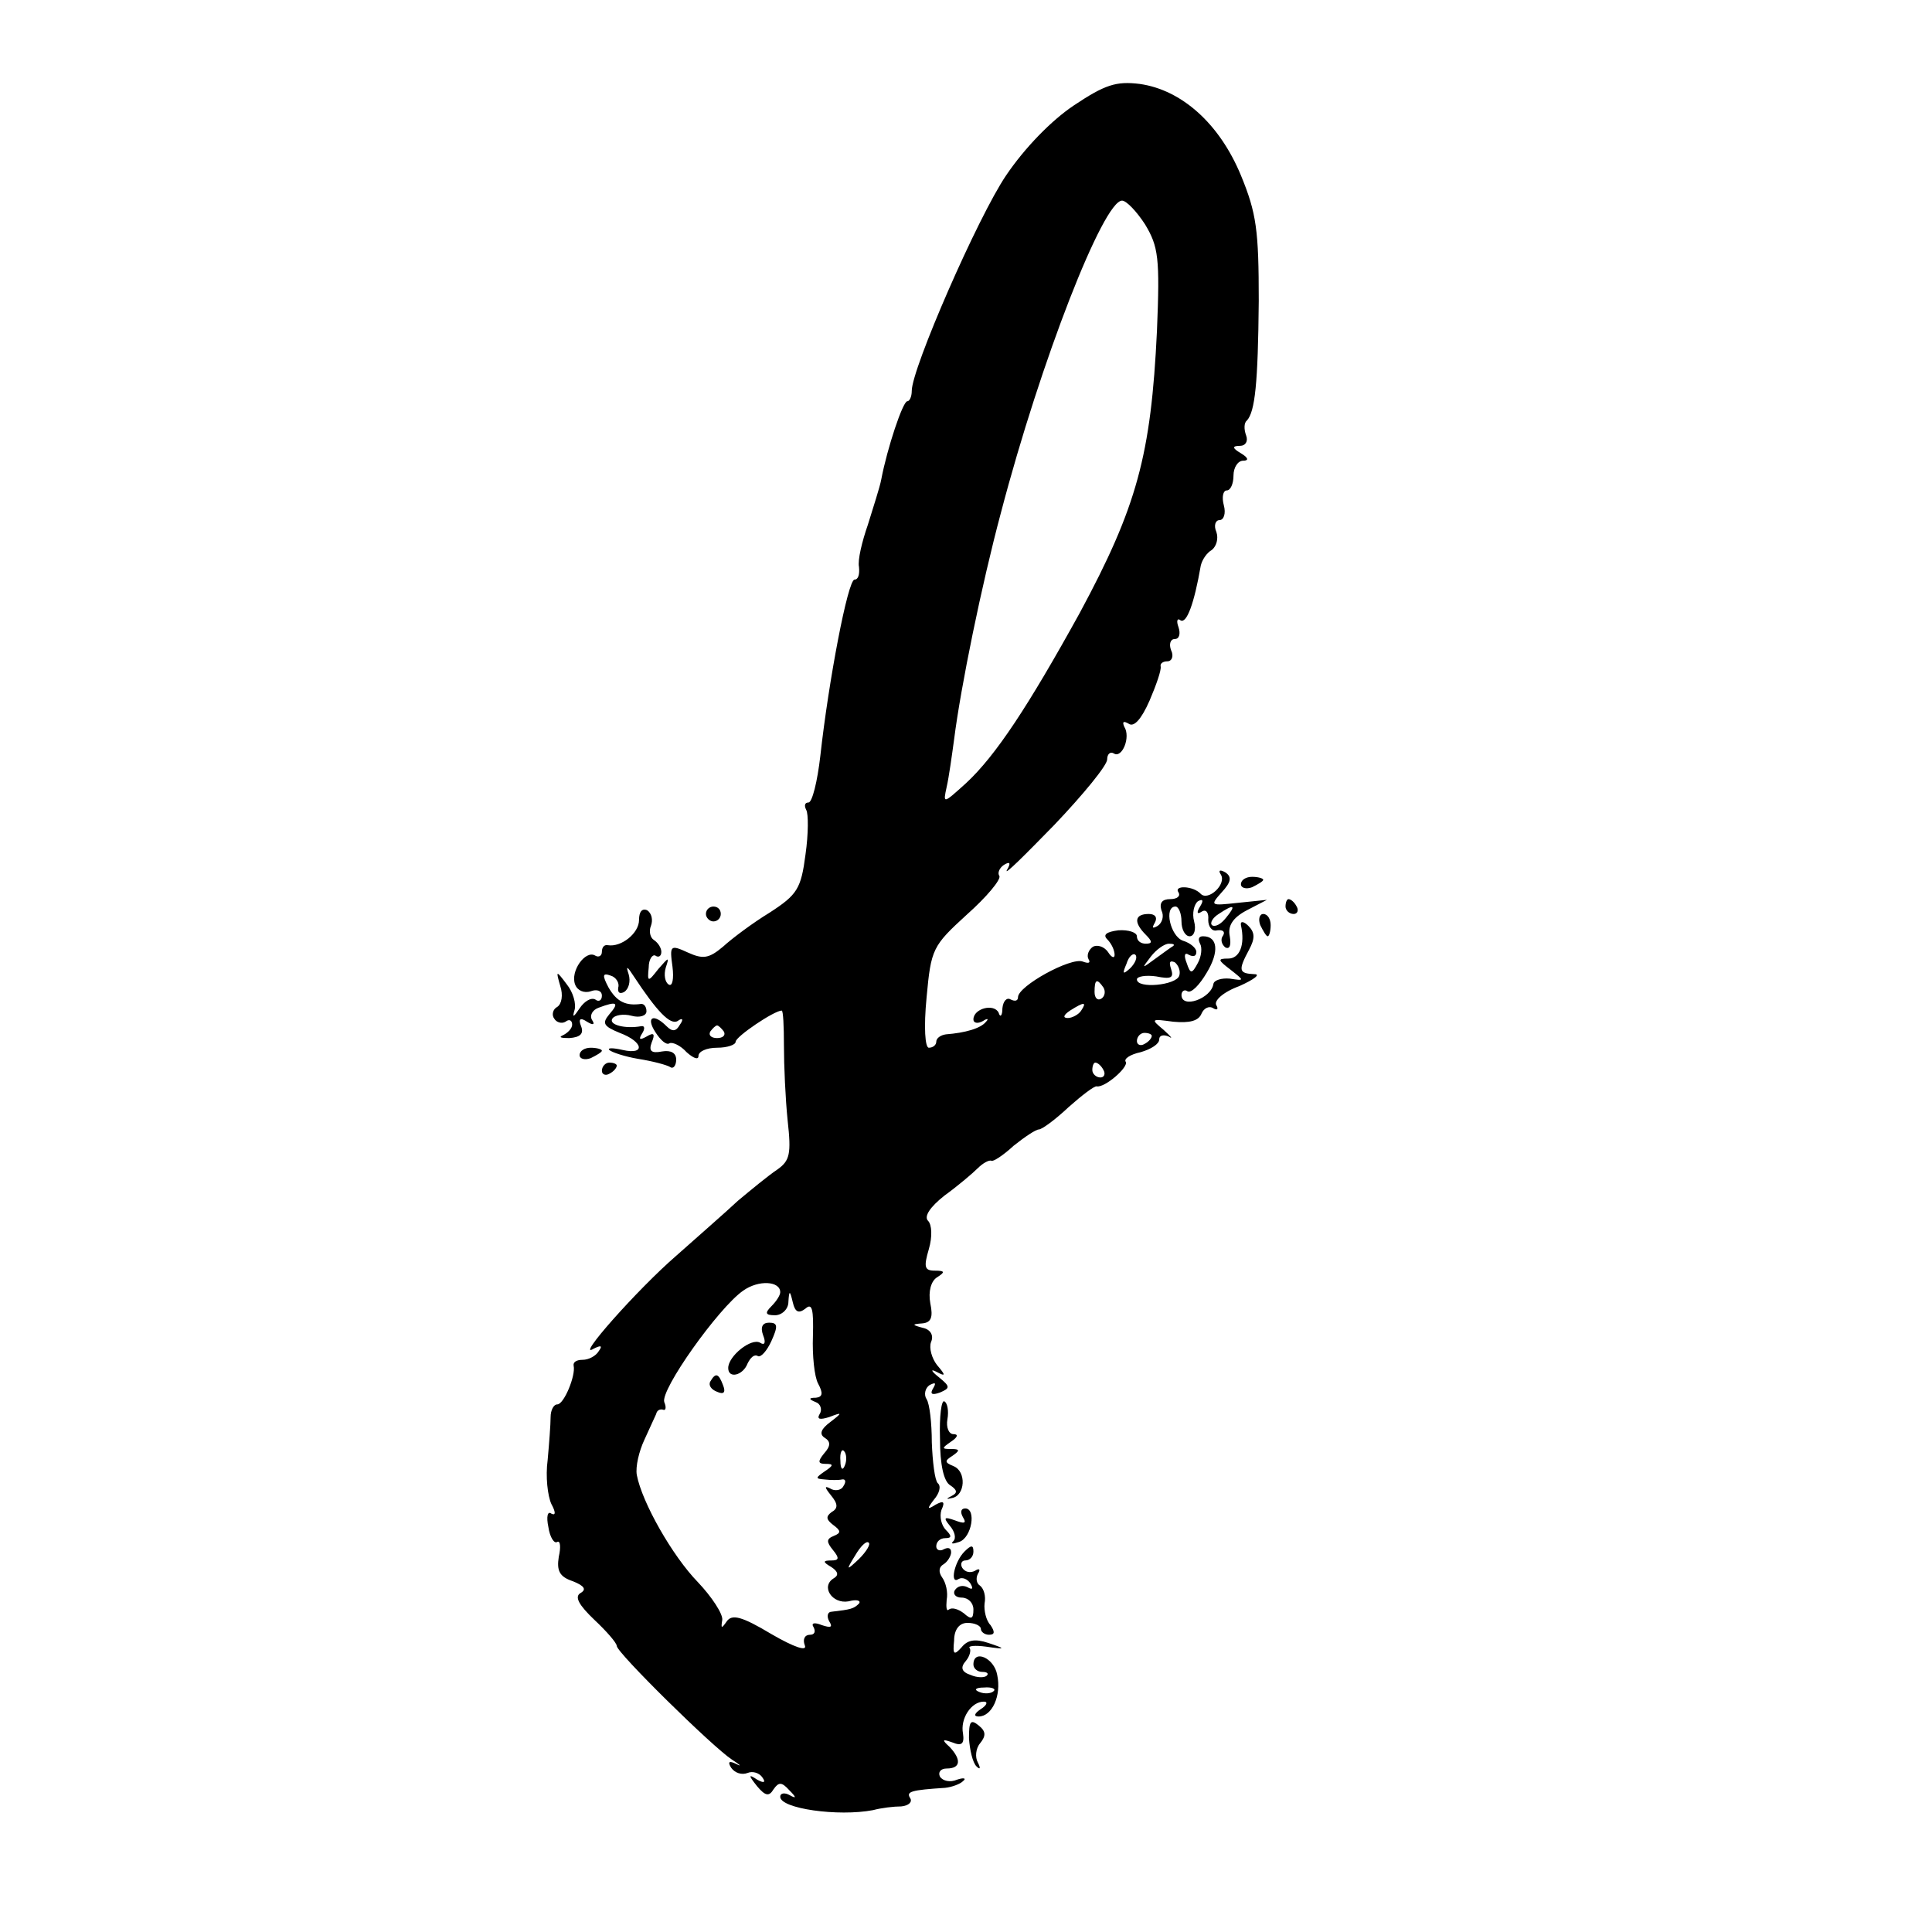<?xml version="1.0" standalone="no"?>
<!DOCTYPE svg PUBLIC "-//W3C//DTD SVG 20010904//EN"
 "http://www.w3.org/TR/2001/REC-SVG-20010904/DTD/svg10.dtd">
<svg version="1.0" xmlns="http://www.w3.org/2000/svg"
 width="260pt" height="260pt" viewBox="0 0 260 260"
 preserveAspectRatio="xMidYMid meet">
<g transform="translate(0,260) scale(0.1,-0.1)"
fill="#000000" stroke="none">
<path d="M1445 2458 c-30 -20 -66 -57 -91 -94 -38 -56 -127 -260 -127 -290 0
-8 -3 -14 -6 -14 -6 0 -27 -63 -35 -105 -2 -11 -11 -38 -18 -61 -8 -23 -14
-48 -12 -57 1 -10 -1 -17 -6 -17 -9 0 -35 -137 -46 -237 -4 -35 -11 -63 -16
-63 -5 0 -6 -4 -3 -10 3 -5 3 -32 -1 -60 -6 -46 -11 -54 -48 -78 -23 -14 -51
-35 -63 -46 -19 -16 -27 -17 -47 -8 -24 11 -25 10 -21 -19 2 -16 0 -27 -5 -24
-5 3 -7 13 -4 23 5 15 4 14 -10 -2 -14 -18 -15 -18 -13 2 0 11 5 18 9 16 4 -3
8 -1 8 5 0 5 -4 12 -10 16 -5 3 -7 12 -4 19 3 8 1 17 -5 21 -7 3 -11 -2 -11
-13 0 -18 -24 -37 -42 -34 -5 1 -8 -3 -8 -9 0 -5 -4 -8 -9 -5 -13 8 -34 -21
-27 -39 3 -8 12 -12 21 -9 8 3 15 1 15 -6 0 -6 -4 -9 -9 -5 -6 3 -15 -3 -21
-12 -8 -12 -10 -13 -7 -3 3 9 -2 25 -10 35 -15 20 -15 19 -9 -2 4 -12 2 -24
-4 -28 -6 -3 -8 -11 -4 -16 3 -5 10 -7 15 -4 5 4 9 2 9 -4 0 -5 -6 -11 -12
-14 -7 -3 -3 -4 8 -4 15 1 20 6 16 16 -4 10 -1 12 8 6 8 -5 11 -4 7 2 -4 6 0
14 9 17 24 9 28 7 14 -9 -10 -12 -8 -16 14 -25 32 -12 35 -30 4 -23 -13 3 -21
3 -18 0 3 -3 21 -9 39 -12 19 -3 38 -8 43 -11 4 -3 8 2 8 10 0 9 -7 13 -19 11
-15 -3 -18 1 -14 12 5 12 3 14 -7 8 -9 -5 -11 -4 -6 4 4 6 4 11 -1 10 -22 -4
-44 2 -39 10 3 5 15 7 26 4 11 -3 20 0 20 6 0 6 -3 10 -7 10 -21 -3 -33 3 -44
22 -9 17 -8 20 3 16 7 -2 12 -10 10 -16 -1 -7 2 -9 8 -6 6 4 9 14 6 24 -4 12
-2 11 7 -3 31 -47 49 -66 59 -60 7 5 8 2 3 -5 -5 -9 -10 -10 -18 -2 -18 18
-28 12 -15 -8 7 -11 15 -18 19 -15 4 2 15 -3 23 -12 9 -8 16 -11 16 -5 0 6 11
11 25 11 14 0 25 4 25 8 0 7 52 42 62 42 2 0 3 -21 3 -47 0 -27 2 -72 5 -101
5 -45 3 -54 -14 -66 -12 -8 -35 -27 -53 -42 -17 -16 -55 -49 -83 -74 -52 -45
-137 -141 -111 -125 10 5 12 4 7 -3 -4 -7 -14 -12 -22 -12 -8 0 -13 -3 -12 -8
3 -13 -13 -52 -22 -52 -5 0 -9 -8 -9 -17 0 -10 -2 -36 -4 -58 -3 -22 0 -48 5
-59 6 -11 6 -16 0 -13 -5 4 -7 -4 -4 -18 2 -14 8 -23 12 -20 4 2 5 -7 2 -20
-3 -19 1 -27 19 -33 15 -6 19 -11 10 -16 -8 -5 -2 -16 19 -36 16 -15 30 -31
30 -35 0 -9 129 -136 155 -153 11 -7 14 -10 6 -6 -10 5 -12 3 -7 -5 5 -7 14
-10 22 -7 7 3 16 0 20 -6 5 -7 2 -8 -7 -3 -12 8 -12 6 0 -9 11 -13 16 -14 22
-4 7 10 11 10 21 -1 10 -10 10 -12 1 -7 -7 4 -13 3 -13 -2 0 -16 78 -27 125
-18 11 3 28 5 38 5 10 1 15 6 12 11 -6 9 1 11 47 14 9 1 20 5 24 9 5 4 1 5 -8
2 -9 -4 -19 -2 -23 4 -3 6 1 11 9 11 19 0 20 12 4 29 -11 10 -10 11 4 6 12 -5
16 -2 14 12 -4 20 11 43 28 43 6 0 4 -5 -4 -10 -9 -6 -10 -10 -3 -10 18 0 31
28 25 56 -4 23 -32 35 -32 14 0 -5 5 -10 12 -10 6 0 9 -2 6 -5 -3 -3 -13 -3
-22 1 -12 4 -14 10 -6 19 5 6 7 14 5 17 -3 3 7 4 22 2 27 -4 27 -3 3 5 -18 6
-28 4 -36 -6 -10 -11 -12 -10 -10 9 0 15 7 24 18 24 10 0 18 -4 18 -8 0 -4 5
-8 11 -8 8 0 8 4 2 13 -6 6 -9 20 -8 29 2 10 -1 20 -6 24 -5 3 -6 10 -3 16 4
6 2 8 -4 4 -6 -3 -13 -2 -17 4 -3 5 -1 10 4 10 6 0 11 5 11 12 0 9 -3 9 -12 0
-14 -14 -20 -45 -8 -37 5 3 12 0 16 -6 4 -7 3 -9 -4 -5 -6 3 -13 2 -17 -4 -3
-5 1 -10 9 -10 9 0 16 -7 16 -16 0 -13 -3 -14 -13 -5 -8 6 -16 8 -20 5 -3 -3
-4 2 -3 13 2 10 -1 23 -6 30 -5 7 -5 14 2 18 5 3 10 11 10 16 0 6 -4 7 -10 4
-5 -3 -10 -1 -10 4 0 6 5 11 12 11 9 0 9 3 1 11 -6 6 -9 18 -6 27 5 11 3 13
-8 7 -11 -7 -12 -6 -2 7 7 8 10 18 5 22 -4 4 -7 29 -8 55 0 26 -3 52 -7 58 -4
6 -2 15 4 19 8 4 9 3 5 -4 -5 -8 -2 -10 9 -6 14 6 14 8 -2 21 -10 8 -11 11 -3
7 13 -7 13 -5 1 9 -7 9 -11 23 -8 31 4 9 -1 17 -11 19 -15 4 -15 5 -1 6 12 1
15 8 11 27 -3 16 1 30 9 35 11 7 11 9 -3 9 -14 0 -15 5 -8 29 5 17 4 33 -1 38
-6 6 3 19 22 34 18 13 38 30 45 37 7 7 15 11 18 10 2 -2 16 7 30 20 15 12 30
22 34 22 4 0 22 13 40 30 18 16 35 29 38 28 11 -2 43 26 39 33 -3 4 6 10 20
13 14 4 25 11 25 17 0 6 6 7 13 4 6 -4 3 0 -7 9 -18 15 -17 15 13 11 22 -2 34
1 38 11 3 7 10 11 16 7 5 -3 7 -1 4 4 -4 6 9 18 31 26 20 9 29 16 20 16 -21 1
-22 5 -7 33 8 15 8 23 -1 32 -6 6 -11 7 -10 1 6 -27 -2 -45 -17 -45 -15 0 -14
-2 3 -15 19 -15 19 -15 -1 -12 -11 1 -21 -2 -22 -7 -3 -20 -43 -34 -43 -15 0
5 4 8 8 5 5 -3 16 8 26 25 17 28 15 49 -5 49 -6 0 -7 -4 -4 -10 3 -5 2 -17 -3
-26 -8 -15 -10 -15 -15 0 -4 10 -3 15 3 11 6 -3 10 -2 10 4 0 5 -8 12 -18 15
-17 6 -26 46 -10 46 4 0 8 -9 8 -20 0 -11 5 -20 11 -20 6 0 9 9 6 20 -3 11 0
23 5 27 7 4 8 1 3 -7 -5 -8 -4 -11 2 -7 6 4 10 -1 9 -11 0 -9 5 -16 12 -14 8
1 11 -2 8 -7 -4 -5 -2 -12 3 -16 6 -3 8 3 6 15 -3 14 4 25 23 35 l27 14 -39
-4 c-37 -4 -38 -4 -22 14 13 14 14 21 5 27 -7 4 -10 3 -6 -3 8 -13 -17 -36
-27 -26 -10 11 -37 12 -30 2 3 -5 -2 -9 -11 -9 -11 0 -15 -5 -12 -15 4 -8 1
-17 -5 -21 -7 -4 -8 -3 -4 4 4 7 1 12 -8 12 -19 0 -21 -11 -4 -28 9 -9 9 -12
0 -12 -7 0 -12 4 -12 10 0 5 -11 9 -25 8 -16 -2 -21 -6 -15 -12 6 -6 10 -15
10 -21 0 -5 -4 -4 -9 4 -5 7 -14 10 -20 7 -6 -4 -9 -12 -6 -17 3 -5 0 -6 -8
-3 -16 6 -87 -33 -87 -48 0 -5 -4 -6 -10 -3 -5 3 -10 -2 -11 -12 0 -10 -3 -13
-5 -6 -6 13 -34 6 -34 -9 0 -5 6 -6 13 -2 6 4 8 3 4 -1 -7 -9 -28 -15 -54 -17
-7 -1 -13 -5 -13 -10 0 -4 -4 -8 -10 -8 -5 0 -7 27 -3 68 6 65 8 69 54 111 27
24 46 47 44 52 -3 4 0 11 6 15 8 5 10 3 4 -7 -4 -8 24 20 64 61 39 41 71 80
71 88 0 7 4 11 9 8 11 -7 23 22 14 36 -3 7 -1 8 6 4 7 -5 17 6 28 31 9 21 16
41 15 46 -1 4 3 7 9 7 6 0 9 7 5 15 -3 8 -1 15 5 15 6 0 8 7 5 16 -3 8 -2 13
3 9 8 -4 18 22 27 74 2 8 8 17 15 21 6 5 9 15 6 24 -4 9 -1 16 4 16 6 0 9 9 6
20 -3 11 -1 20 4 20 5 0 9 9 9 20 0 11 6 20 13 20 8 0 7 4 -3 10 -12 7 -12 10
-1 10 7 0 11 6 8 14 -3 8 -3 17 1 20 11 12 15 50 16 161 0 95 -3 118 -24 169
-29 70 -80 115 -136 123 -32 4 -47 -1 -89 -29z m96 -160 c18 -30 20 -45 16
-143 -8 -168 -27 -237 -104 -380 -69 -125 -113 -192 -153 -229 -31 -28 -31
-28 -26 -5 3 13 7 42 10 64 9 71 37 208 63 305 54 206 138 420 163 420 6 0 20
-15 31 -32z m109 -933 c-7 -9 -15 -13 -19 -10 -3 3 1 10 9 15 21 14 24 12 10
-5z m-71 -38 c-2 -1 -13 -9 -24 -17 -19 -14 -19 -14 -6 3 7 9 18 17 24 17 6 0
8 -1 6 -3z m-58 -30 c-10 -9 -11 -8 -5 6 3 10 9 15 12 12 3 -3 0 -11 -7 -18z
m66 -10 c-4 -13 -57 -18 -57 -5 0 4 12 6 26 4 20 -4 24 -2 20 10 -3 9 -2 12 5
9 5 -4 8 -12 6 -18z m-102 -16 c3 -5 2 -12 -3 -15 -5 -3 -9 1 -9 9 0 17 3 19
12 6z m-30 -31 c-3 -5 -12 -10 -18 -10 -7 0 -6 4 3 10 19 12 23 12 15 0z
m-481 -28 c3 -5 -1 -9 -9 -9 -8 0 -12 4 -9 9 3 4 7 8 9 8 2 0 6 -4 9 -8z m576
-6 c0 -3 -4 -8 -10 -11 -5 -3 -10 -1 -10 4 0 6 5 11 10 11 6 0 10 -2 10 -4z
m-65 -46 c3 -5 1 -10 -4 -10 -6 0 -11 5 -11 10 0 6 2 10 4 10 3 0 8 -4 11 -10z
m-435 -299 c0 -4 -5 -12 -12 -19 -9 -9 -8 -12 5 -12 9 0 18 8 18 18 1 16 2 16
6 -1 3 -13 8 -15 17 -8 9 8 11 -1 10 -37 -1 -26 2 -55 7 -64 7 -13 6 -18 -3
-19 -10 0 -10 -2 0 -6 6 -2 9 -10 5 -16 -4 -7 0 -8 13 -4 18 7 18 6 1 -7 -12
-9 -15 -16 -7 -21 8 -5 8 -11 -1 -21 -9 -11 -8 -14 2 -14 11 0 11 -2 -1 -10
-13 -9 -13 -10 0 -11 8 -1 19 -1 23 0 5 1 6 -3 2 -9 -3 -6 -12 -7 -18 -3 -8 4
-7 1 1 -9 10 -12 10 -18 1 -23 -8 -6 -7 -10 2 -17 11 -8 11 -11 1 -15 -10 -4
-10 -8 -1 -19 9 -11 8 -14 -2 -14 -12 0 -12 -2 0 -9 9 -6 10 -11 3 -15 -18
-11 -2 -35 20 -31 11 3 17 1 14 -3 -7 -7 -11 -8 -37 -11 -5 0 -7 -6 -3 -13 5
-8 2 -9 -10 -5 -10 4 -15 3 -11 -3 3 -6 1 -10 -5 -10 -7 0 -10 -6 -7 -14 4 -9
-14 -3 -45 15 -40 24 -53 27 -60 17 -7 -10 -8 -10 -6 2 1 8 -14 31 -33 51 -34
35 -75 107 -82 144 -2 11 3 32 10 47 7 15 14 31 16 35 1 5 5 7 9 6 4 -2 5 3 2
10 -6 16 73 127 106 150 21 15 50 13 50 -2z m87 -233 c-3 -8 -6 -5 -6 6 -1 11
2 17 5 13 3 -3 4 -12 1 -19z m19 -126 c-17 -16 -18 -16 -5 5 7 12 15 20 18 17
3 -2 -3 -12 -13 -22z m181 -178 c-3 -3 -12 -4 -19 -1 -8 3 -5 6 6 6 11 1 17
-2 13 -5z"/>
<path d="M1027 803 c4 -10 2 -14 -4 -10 -12 7 -43 -18 -43 -34 0 -15 20 -10
26 6 4 8 9 13 14 10 4 -2 12 7 18 20 9 20 9 25 -3 25 -9 0 -12 -6 -8 -17z"/>
<path d="M956 741 c-3 -5 1 -11 9 -14 9 -4 12 -1 8 9 -6 16 -10 17 -17 5z"/>
<path d="M1670 1410 c0 -5 7 -7 15 -4 8 4 15 8 15 10 0 2 -7 4 -15 4 -8 0 -15
-4 -15 -10z"/>
<path d="M1730 1380 c0 -5 5 -10 11 -10 5 0 7 5 4 10 -3 6 -8 10 -11 10 -2 0
-4 -4 -4 -10z"/>
<path d="M950 1370 c0 -5 5 -10 10 -10 6 0 10 5 10 10 0 6 -4 10 -10 10 -5 0
-10 -4 -10 -10z"/>
<path d="M1696 1355 c4 -8 8 -15 10 -15 2 0 4 7 4 15 0 8 -4 15 -10 15 -5 0
-7 -7 -4 -15z"/>
<path d="M780 1180 c0 -5 7 -7 15 -4 8 4 15 8 15 10 0 2 -7 4 -15 4 -8 0 -15
-4 -15 -10z"/>
<path d="M810 1159 c0 -5 5 -7 10 -4 6 3 10 8 10 11 0 2 -4 4 -10 4 -5 0 -10
-5 -10 -11z"/>
<path d="M1265 664 c0 -35 5 -58 14 -63 9 -6 10 -10 2 -14 -8 -4 -8 -5 0 -3
18 3 20 36 2 43 -12 5 -12 7 -1 14 10 7 10 9 -2 9 -13 0 -13 1 0 10 9 6 10 10
3 10 -6 0 -10 9 -8 20 2 11 0 22 -4 24 -4 3 -7 -20 -6 -50z"/>
<path d="M1296 558 c5 -8 2 -9 -11 -4 -14 5 -16 4 -7 -7 7 -8 9 -17 5 -21 -4
-4 -1 -4 8 -1 17 6 23 45 8 45 -6 0 -7 -5 -3 -12z"/>
<path d="M1304 261 c1 -16 5 -33 10 -38 5 -5 6 -3 2 5 -4 7 -3 19 3 26 8 10 8
16 -2 24 -11 9 -13 5 -13 -17z"/>
</g>
</svg>
